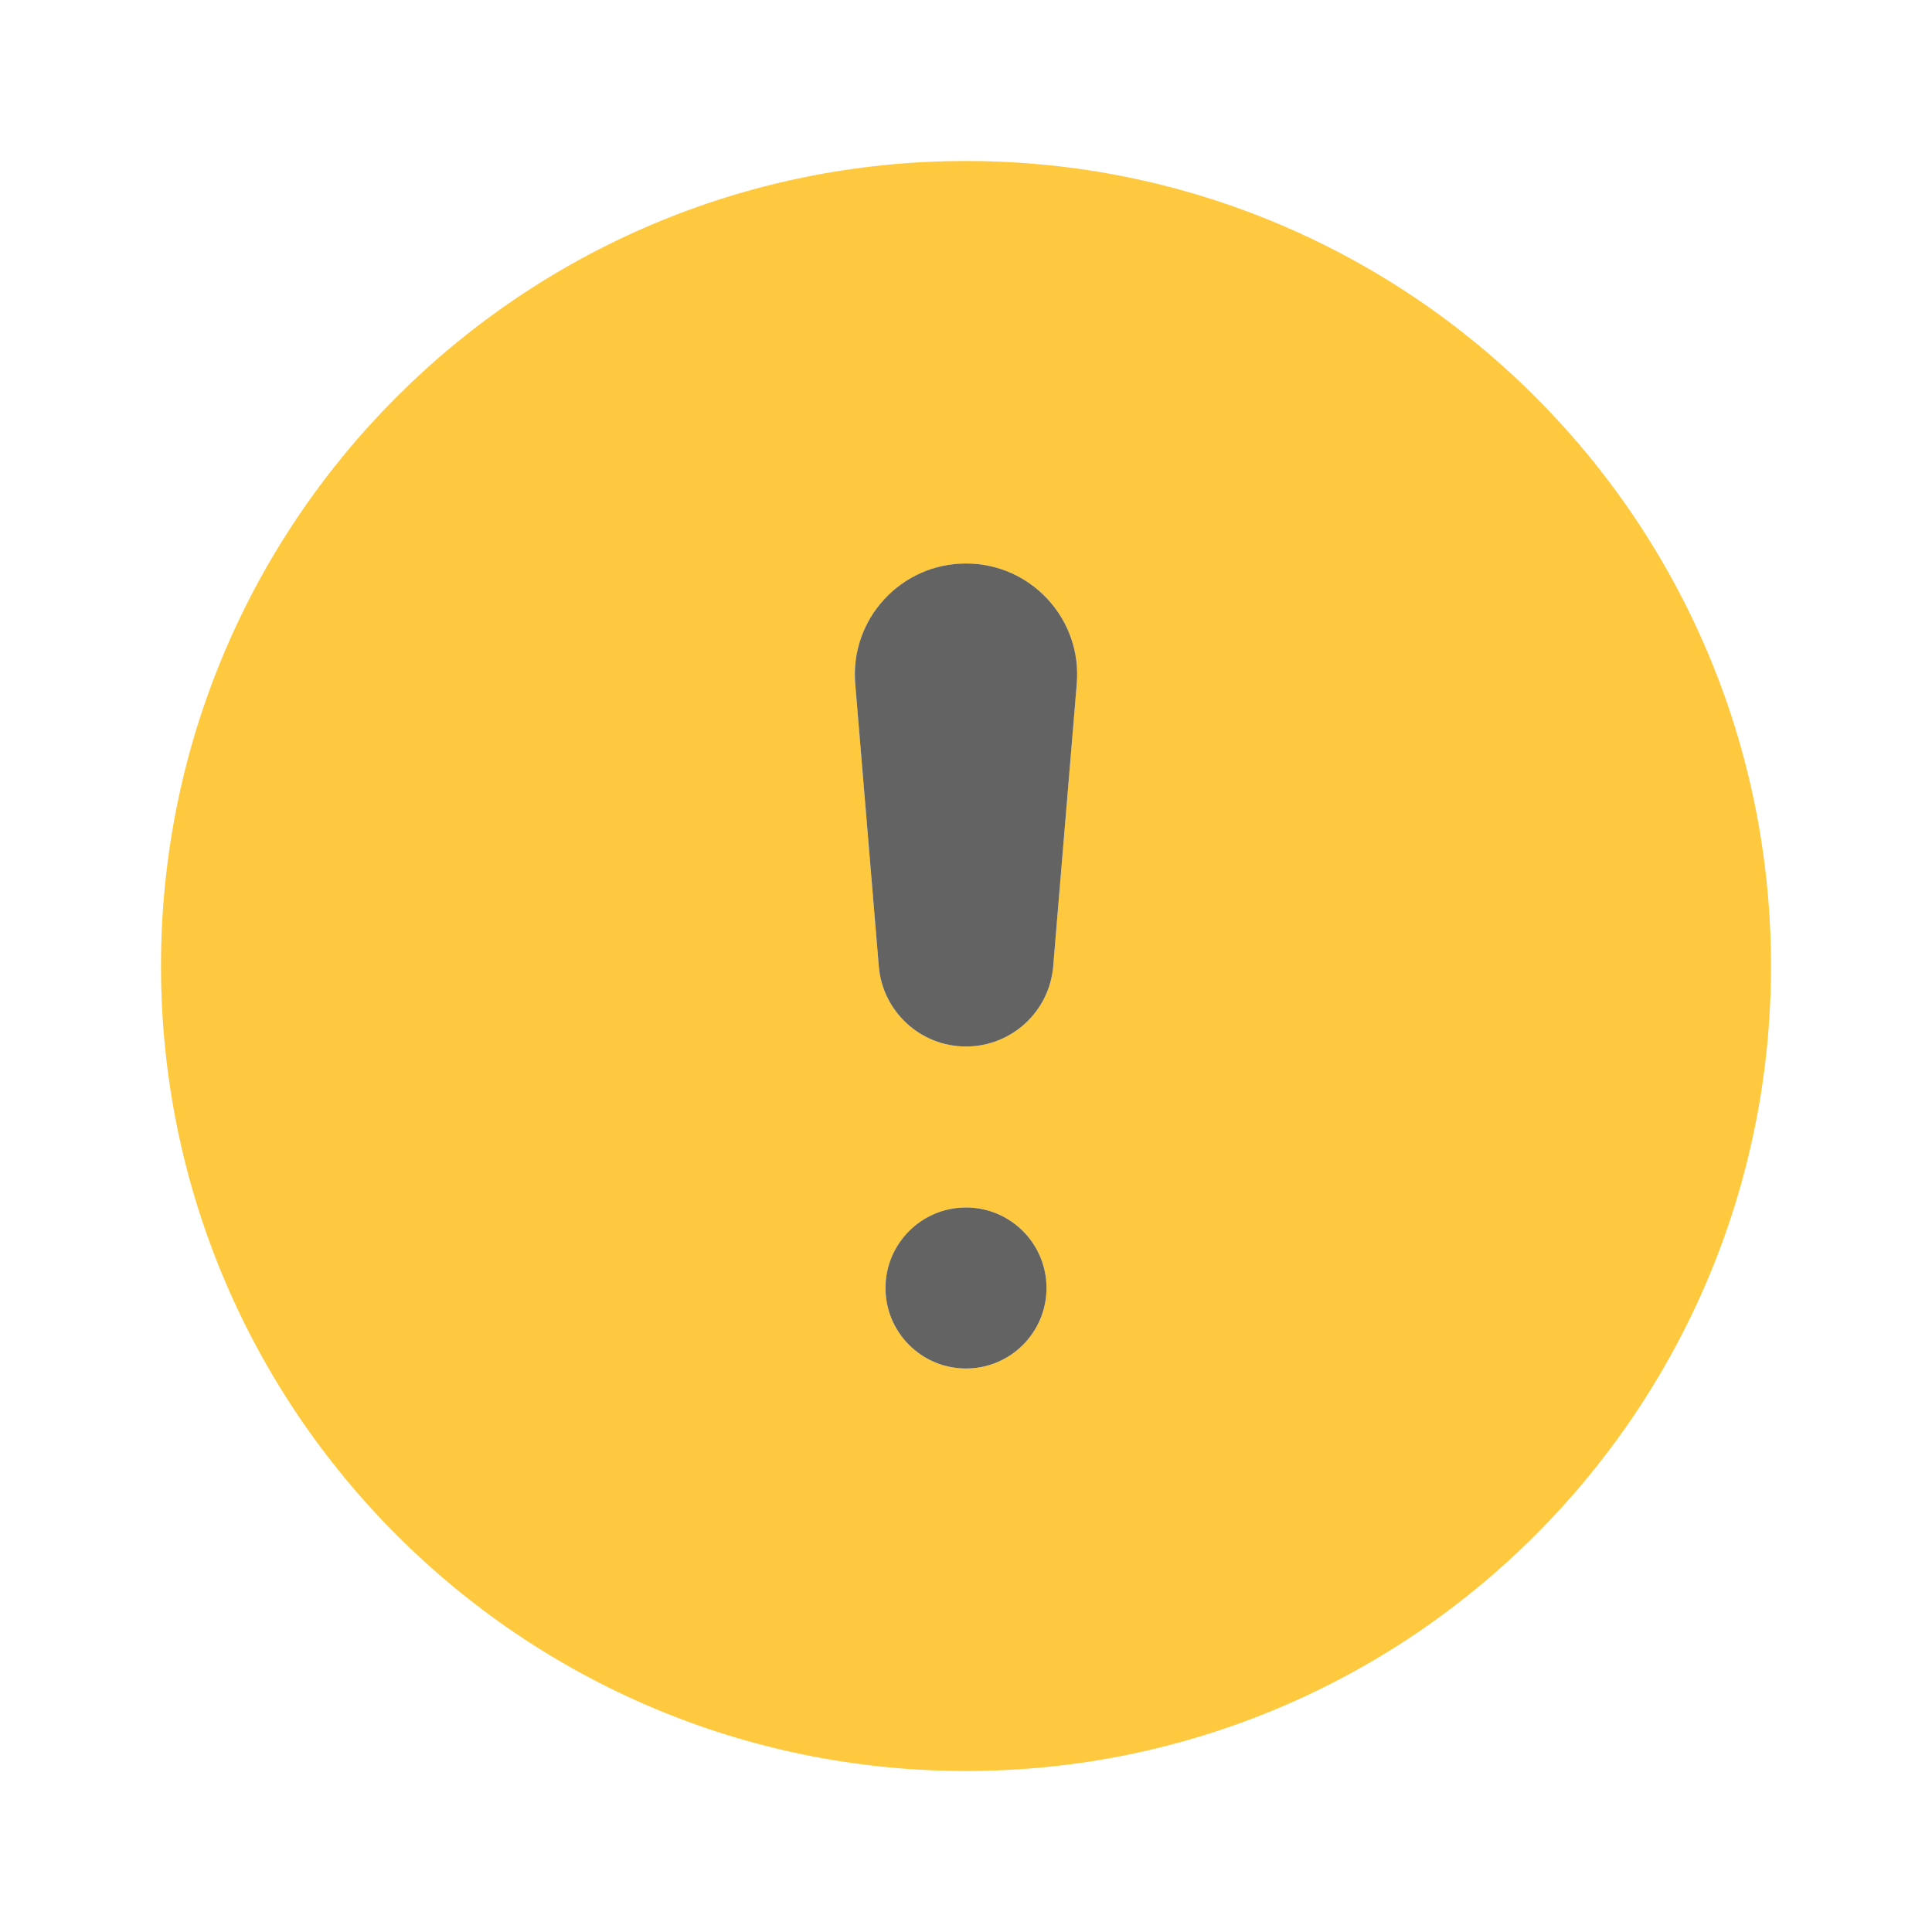 <svg width="15" height="15" viewBox="0 0 15 15" fill="none" xmlns="http://www.w3.org/2000/svg">
<path d="M7.5 1.25C4.048 1.25 1.25 4.048 1.25 7.5C1.25 10.952 4.048 13.75 7.5 13.75C10.952 13.75 13.75 10.952 13.75 7.5C13.75 4.048 10.952 1.25 7.5 1.25ZM8.125 10C8.125 10.345 7.845 10.625 7.5 10.625C7.155 10.625 6.875 10.345 6.875 10C6.875 9.655 7.155 9.375 7.5 9.375C7.845 9.375 8.125 9.655 8.125 10ZM8.177 7.502C8.148 7.854 7.853 8.125 7.5 8.125C7.147 8.125 6.852 7.854 6.823 7.502L6.64 5.309C6.598 4.806 6.995 4.375 7.5 4.375C8.005 4.375 8.402 4.806 8.36 5.309L8.177 7.502Z" fill="#FFC93F"/>
<path d="M8.177 7.502C8.148 7.854 7.853 8.125 7.5 8.125C7.147 8.125 6.852 7.854 6.823 7.502L6.64 5.309C6.598 4.806 6.995 4.375 7.5 4.375C8.005 4.375 8.402 4.806 8.36 5.309L8.177 7.502Z" fill="#636363"/>
<path d="M8.125 10C8.125 10.345 7.845 10.625 7.5 10.625C7.155 10.625 6.875 10.345 6.875 10C6.875 9.655 7.155 9.375 7.5 9.375C7.845 9.375 8.125 9.655 8.125 10Z" fill="#636363"/>
</svg>
